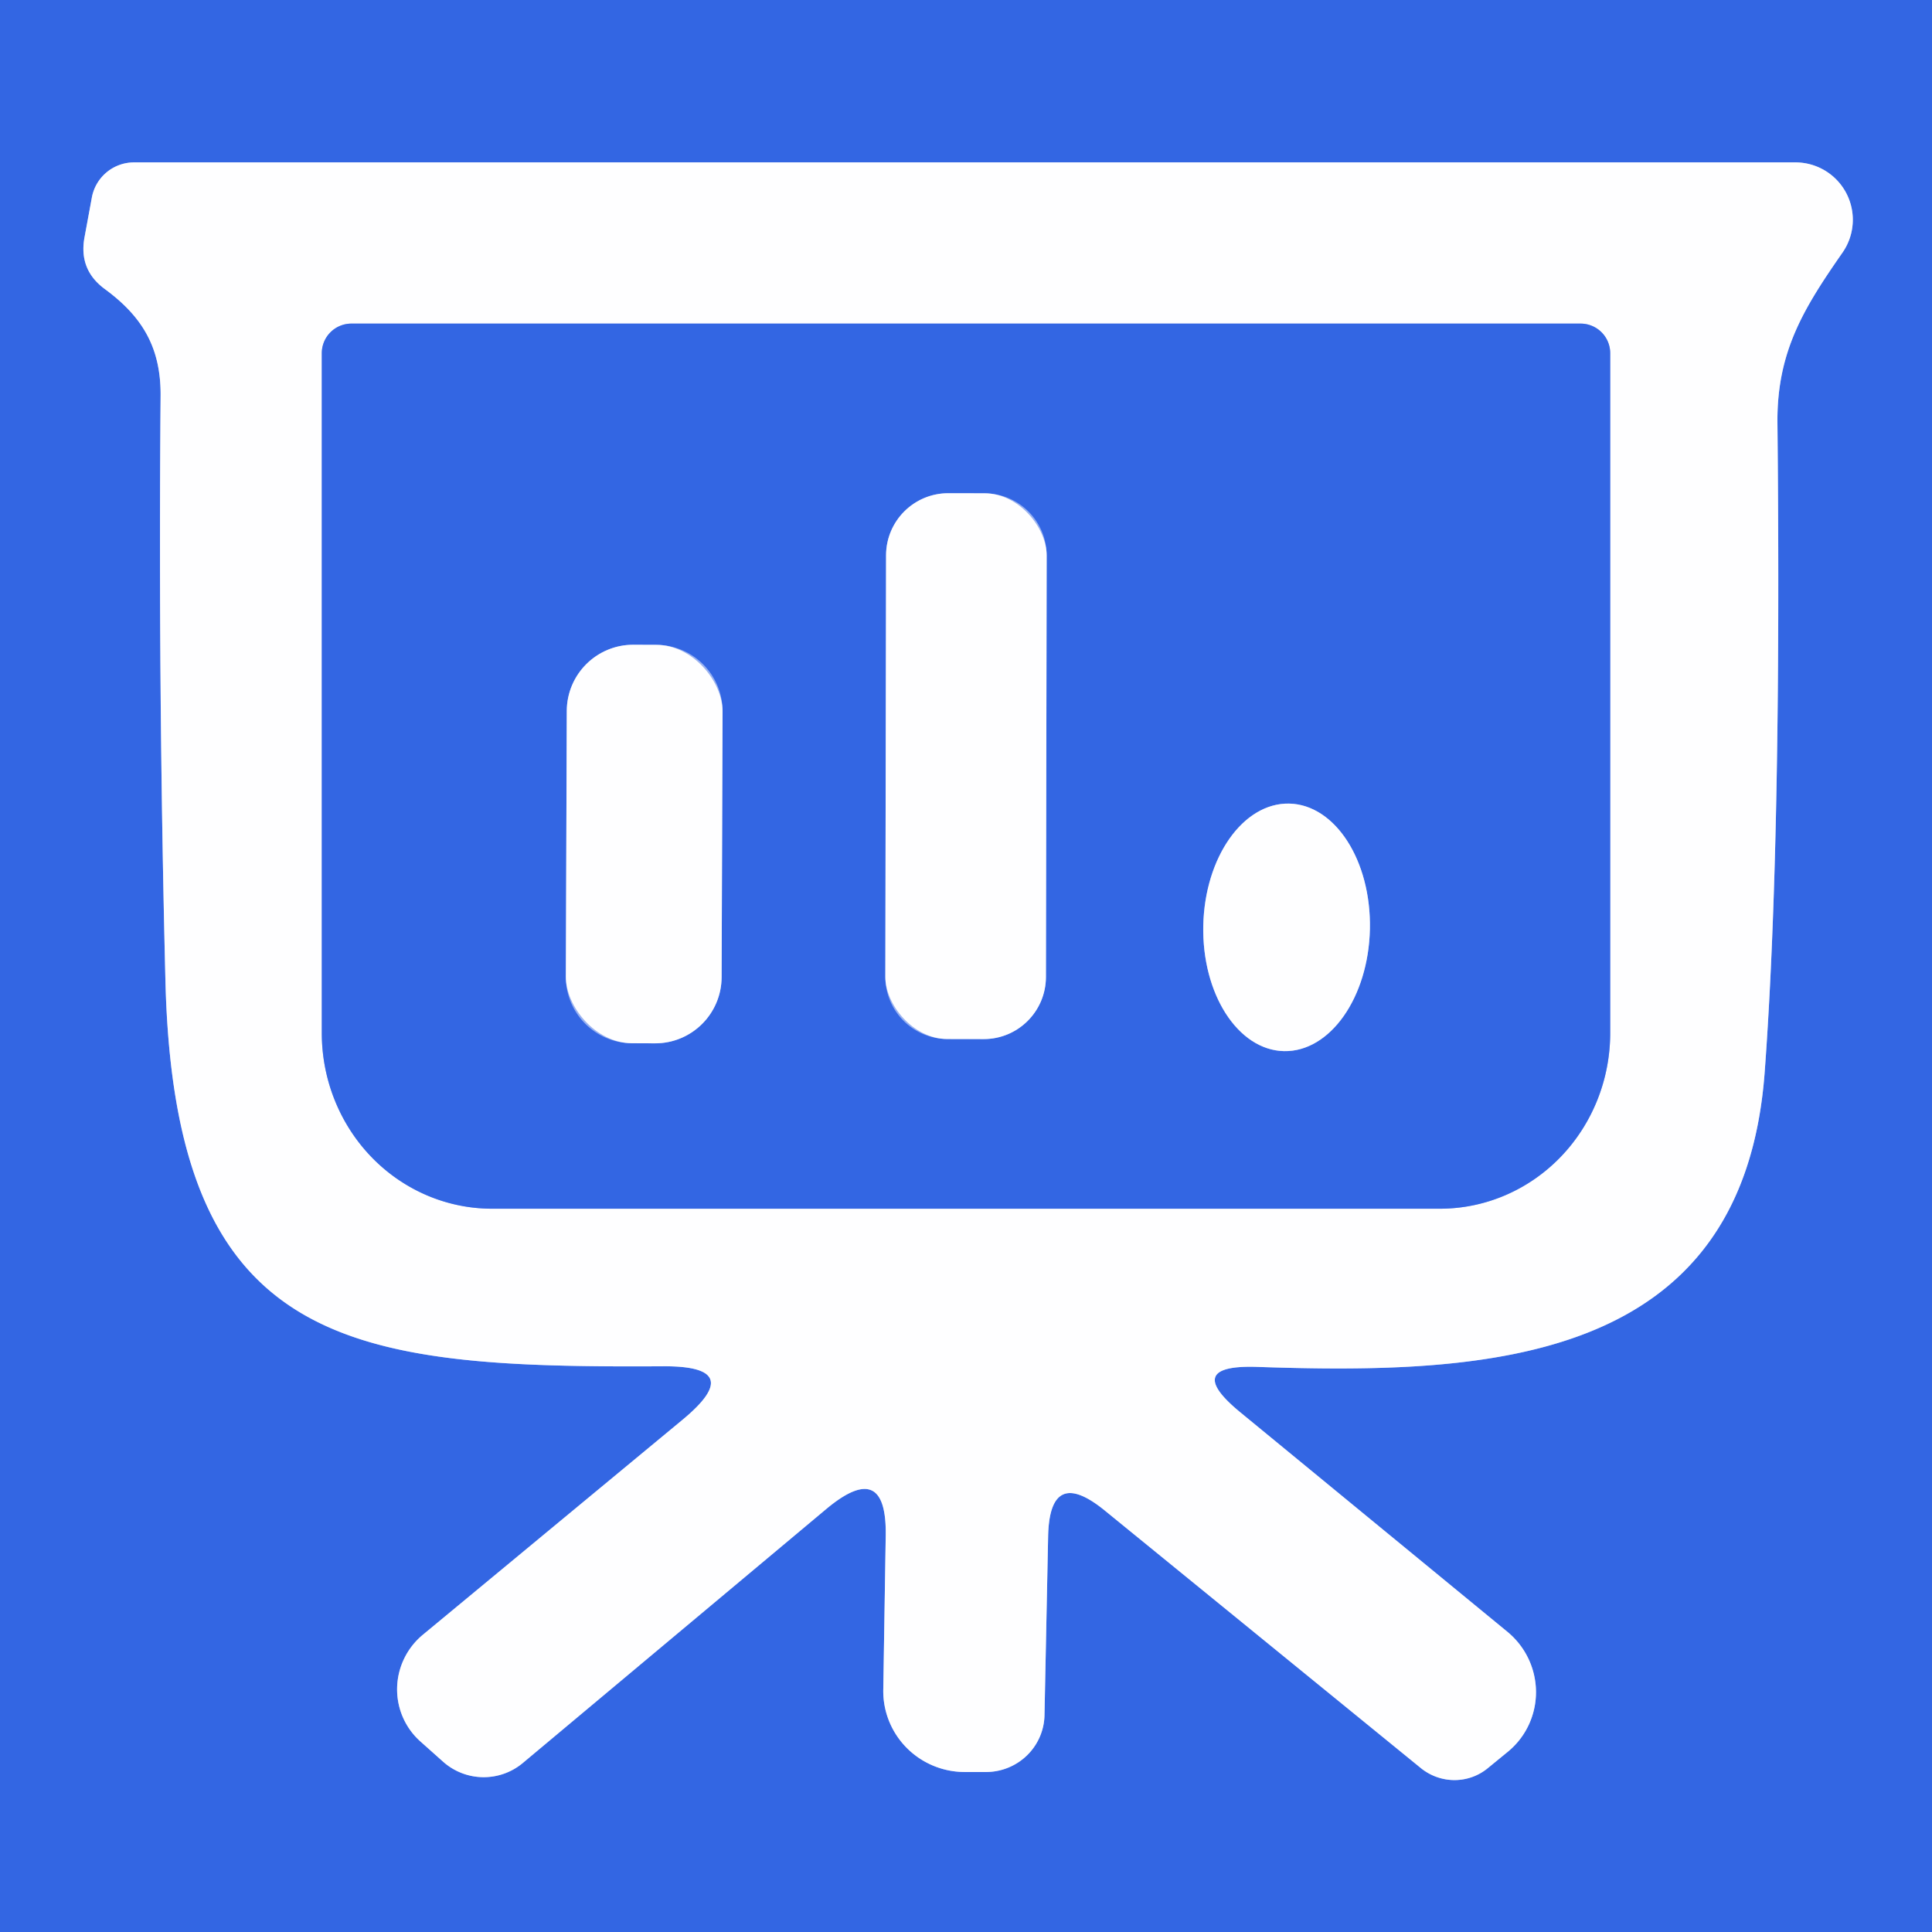 <svg viewBox="0.00 0.00 32.00 32.00" version="1.1" xmlns="http://www.w3.org/2000/svg">
<rect x="0.00" y="0.00" width="32.00" height="32.00" fill="#333333" stroke="none"/>
<g stroke-linecap="butt" fill="none" stroke-width="2.00">
<path d="M 20.54 23.39
  Q 19.58 22.60 20.82 22.64
  C 24.64 22.77 28.88 22.60 29.23 17.74
  Q 29.51 13.95 29.44 7.00
  C 29.43 5.82 29.88 5.10 30.52 4.18
  A 0.95 0.95 0.0 0 0 29.73 2.69
  L 2.22 2.69
  A 0.71 0.71 0.0 0 0 1.52 3.28
  L 1.40 3.93
  Q 1.30 4.47 1.74 4.79
  C 2.35 5.24 2.67 5.75 2.66 6.57
  Q 2.62 11.41 2.74 16.24
  C 2.89 22.34 5.77 22.66 10.98 22.63
  Q 12.39 22.62 11.30 23.52
  L 7.00 27.08
  A 1.17 1.16 -44.1 0 0 6.97 28.85
  L 7.34 29.18
  A 1.01 1.01 0.0 0 0 8.66 29.20
  L 13.69 24.99
  Q 14.70 24.15 14.67 25.46
  L 14.63 27.98
  A 1.35 1.34 0.6 0 0 15.98 29.35
  L 16.34 29.35
  A 0.97 0.96 0.3 0 0 17.30 28.41
  L 17.36 25.46
  Q 17.38 24.27 18.30 25.02
  L 23.54 29.29
  A 0.88 0.87 44.4 0 0 24.65 29.28
  L 24.98 29.01
  A 1.29 1.28 44.9 0 0 24.97 27.03
  L 20.54 23.39" stroke="#99b2f1"></path>
<path d="M 26.18 5.36
  L 5.82 5.36
  A 0.49 0.49 0.0 0 0 5.33 5.85
  L 5.33 17.11
  A 2.91 2.82 -90.0 0 0 8.15 20.02
  L 23.85 20.02
  A 2.91 2.82 90.0 0 0 26.67 17.11
  L 26.67 5.85
  A 0.49 0.49 0.0 0 0 26.18 5.36" stroke="#99b2f1"></path>
<path d="M 17.336 9.202
  A 1.03 1.03 0.0 0 0 16.308 8.171
  L 15.708 8.169
  A 1.03 1.03 0.0 0 0 14.676 9.198
  L 14.664 16.178
  A 1.03 1.03 0.0 0 0 15.692 17.209
  L 16.292 17.21
  A 1.03 1.03 0.0 0 0 17.324 16.182
  L 17.336 9.202" stroke="#99b2f1"></path>
<path d="M 11.968 11.784
  A 1.10 1.10 0.0 0 0 10.871 10.681
  L 10.492 10.679
  A 1.10 1.10 0.0 0 0 9.388 11.775
  L 9.372 16.175
  A 1.10 1.10 0.0 0 0 10.469 17.279
  L 10.848 17.281
  A 1.10 1.10 0.0 0 0 11.952 16.184
  L 11.968 11.784" stroke="#99b2f1"></path>
<path d="M 21.267 17.41
  A 2.05 1.38 91.2 0 0 22.69 15.389
  A 2.05 1.38 91.2 0 0 21.353 13.31
  A 2.05 1.38 91.2 0 0 19.93 15.331
  A 2.05 1.38 91.2 0 0 21.267 17.41" stroke="#99b2f1"></path>
</g>
<path d="M 0.00 0.00
  L 32.00 0.00
  L 32.00 32.00
  L 0.00 32.00
  L 0.00 0.00
  Z
  M 20.54 23.39
  Q 19.58 22.60 20.82 22.64
  C 24.64 22.77 28.88 22.60 29.23 17.74
  Q 29.51 13.95 29.44 7.00
  C 29.43 5.82 29.88 5.10 30.52 4.18
  A 0.95 0.95 0.0 0 0 29.73 2.69
  L 2.22 2.69
  A 0.71 0.71 0.0 0 0 1.52 3.28
  L 1.40 3.93
  Q 1.30 4.47 1.74 4.79
  C 2.35 5.24 2.67 5.75 2.66 6.57
  Q 2.62 11.41 2.74 16.24
  C 2.89 22.34 5.77 22.66 10.98 22.63
  Q 12.39 22.62 11.30 23.52
  L 7.00 27.08
  A 1.17 1.16 -44.1 0 0 6.97 28.85
  L 7.34 29.18
  A 1.01 1.01 0.0 0 0 8.66 29.20
  L 13.69 24.99
  Q 14.70 24.15 14.67 25.46
  L 14.63 27.98
  A 1.35 1.34 0.6 0 0 15.98 29.35
  L 16.34 29.35
  A 0.97 0.96 0.3 0 0 17.30 28.41
  L 17.36 25.46
  Q 17.38 24.27 18.30 25.02
  L 23.54 29.29
  A 0.88 0.87 44.4 0 0 24.65 29.28
  L 24.98 29.01
  A 1.29 1.28 44.9 0 0 24.97 27.03
  L 20.54 23.39
  Z" fill="#3366e3"></path>
<path d="M 20.54 23.39
  L 24.97 27.03
  A 1.29 1.28 44.9 0 1 24.98 29.01
  L 24.65 29.28
  A 0.88 0.87 44.4 0 1 23.54 29.29
  L 18.30 25.02
  Q 17.38 24.27 17.36 25.46
  L 17.30 28.41
  A 0.97 0.96 0.3 0 1 16.34 29.35
  L 15.98 29.35
  A 1.35 1.34 0.6 0 1 14.63 27.98
  L 14.67 25.46
  Q 14.70 24.15 13.69 24.99
  L 8.66 29.20
  A 1.01 1.01 0.0 0 1 7.34 29.18
  L 6.97 28.85
  A 1.17 1.16 -44.1 0 1 7.00 27.08
  L 11.30 23.52
  Q 12.39 22.62 10.98 22.63
  C 5.77 22.66 2.89 22.34 2.74 16.24
  Q 2.62 11.41 2.66 6.57
  C 2.67 5.75 2.35 5.24 1.74 4.79
  Q 1.30 4.47 1.40 3.93
  L 1.52 3.28
  A 0.71 0.71 0.0 0 1 2.22 2.69
  L 29.73 2.69
  A 0.95 0.95 0.0 0 1 30.52 4.18
  C 29.88 5.10 29.43 5.82 29.44 7.00
  Q 29.51 13.95 29.23 17.74
  C 28.88 22.60 24.64 22.77 20.82 22.64
  Q 19.58 22.60 20.54 23.39
  Z
  M 26.18 5.36
  L 5.82 5.36
  A 0.49 0.49 0.0 0 0 5.33 5.85
  L 5.33 17.11
  A 2.91 2.82 -90.0 0 0 8.15 20.02
  L 23.85 20.02
  A 2.91 2.82 90.0 0 0 26.67 17.11
  L 26.67 5.85
  A 0.49 0.49 0.0 0 0 26.18 5.36
  Z" fill="#fefeff"></path>
<path d="M 26.18 5.36
  A 0.49 0.49 0.0 0 1 26.67 5.85
  L 26.67 17.11
  A 2.91 2.82 -90.0 0 1 23.85 20.02
  L 8.15 20.02
  A 2.91 2.82 -90.0 0 1 5.33 17.11
  L 5.33 5.85
  A 0.49 0.49 0.0 0 1 5.82 5.36
  L 26.18 5.36
  Z
  M 17.336 9.202
  A 1.03 1.03 0.0 0 0 16.308 8.171
  L 15.708 8.169
  A 1.03 1.03 0.0 0 0 14.676 9.198
  L 14.664 16.178
  A 1.03 1.03 0.0 0 0 15.692 17.209
  L 16.292 17.21
  A 1.03 1.03 0.0 0 0 17.324 16.182
  L 17.336 9.202
  Z
  M 11.968 11.784
  A 1.10 1.10 0.0 0 0 10.871 10.681
  L 10.492 10.679
  A 1.10 1.10 0.0 0 0 9.388 11.775
  L 9.372 16.175
  A 1.10 1.10 0.0 0 0 10.469 17.279
  L 10.848 17.281
  A 1.10 1.10 0.0 0 0 11.952 16.184
  L 11.968 11.784
  Z
  M 21.267 17.41
  A 2.05 1.38 91.2 0 0 22.69 15.389
  A 2.05 1.38 91.2 0 0 21.353 13.31
  A 2.05 1.38 91.2 0 0 19.93 15.331
  A 2.05 1.38 91.2 0 0 21.267 17.41
  Z" fill="#3366e3"></path>
<rect rx="1.03" height="9.04" width="2.66" transform="translate(16.00,12.69) rotate(0.1)" y="-4.52" x="-1.33" fill="#fefeff"></rect>
<rect rx="1.10" height="6.60" width="2.58" transform="translate(10.67,13.98) rotate(0.2)" y="-3.30" x="-1.29" fill="#fefeff"></rect>
<ellipse ry="1.38" rx="2.05" transform="translate(21.31,15.36) rotate(91.2)" cy="0.00" cx="0.00" fill="#fefeff"></ellipse>
</svg>
